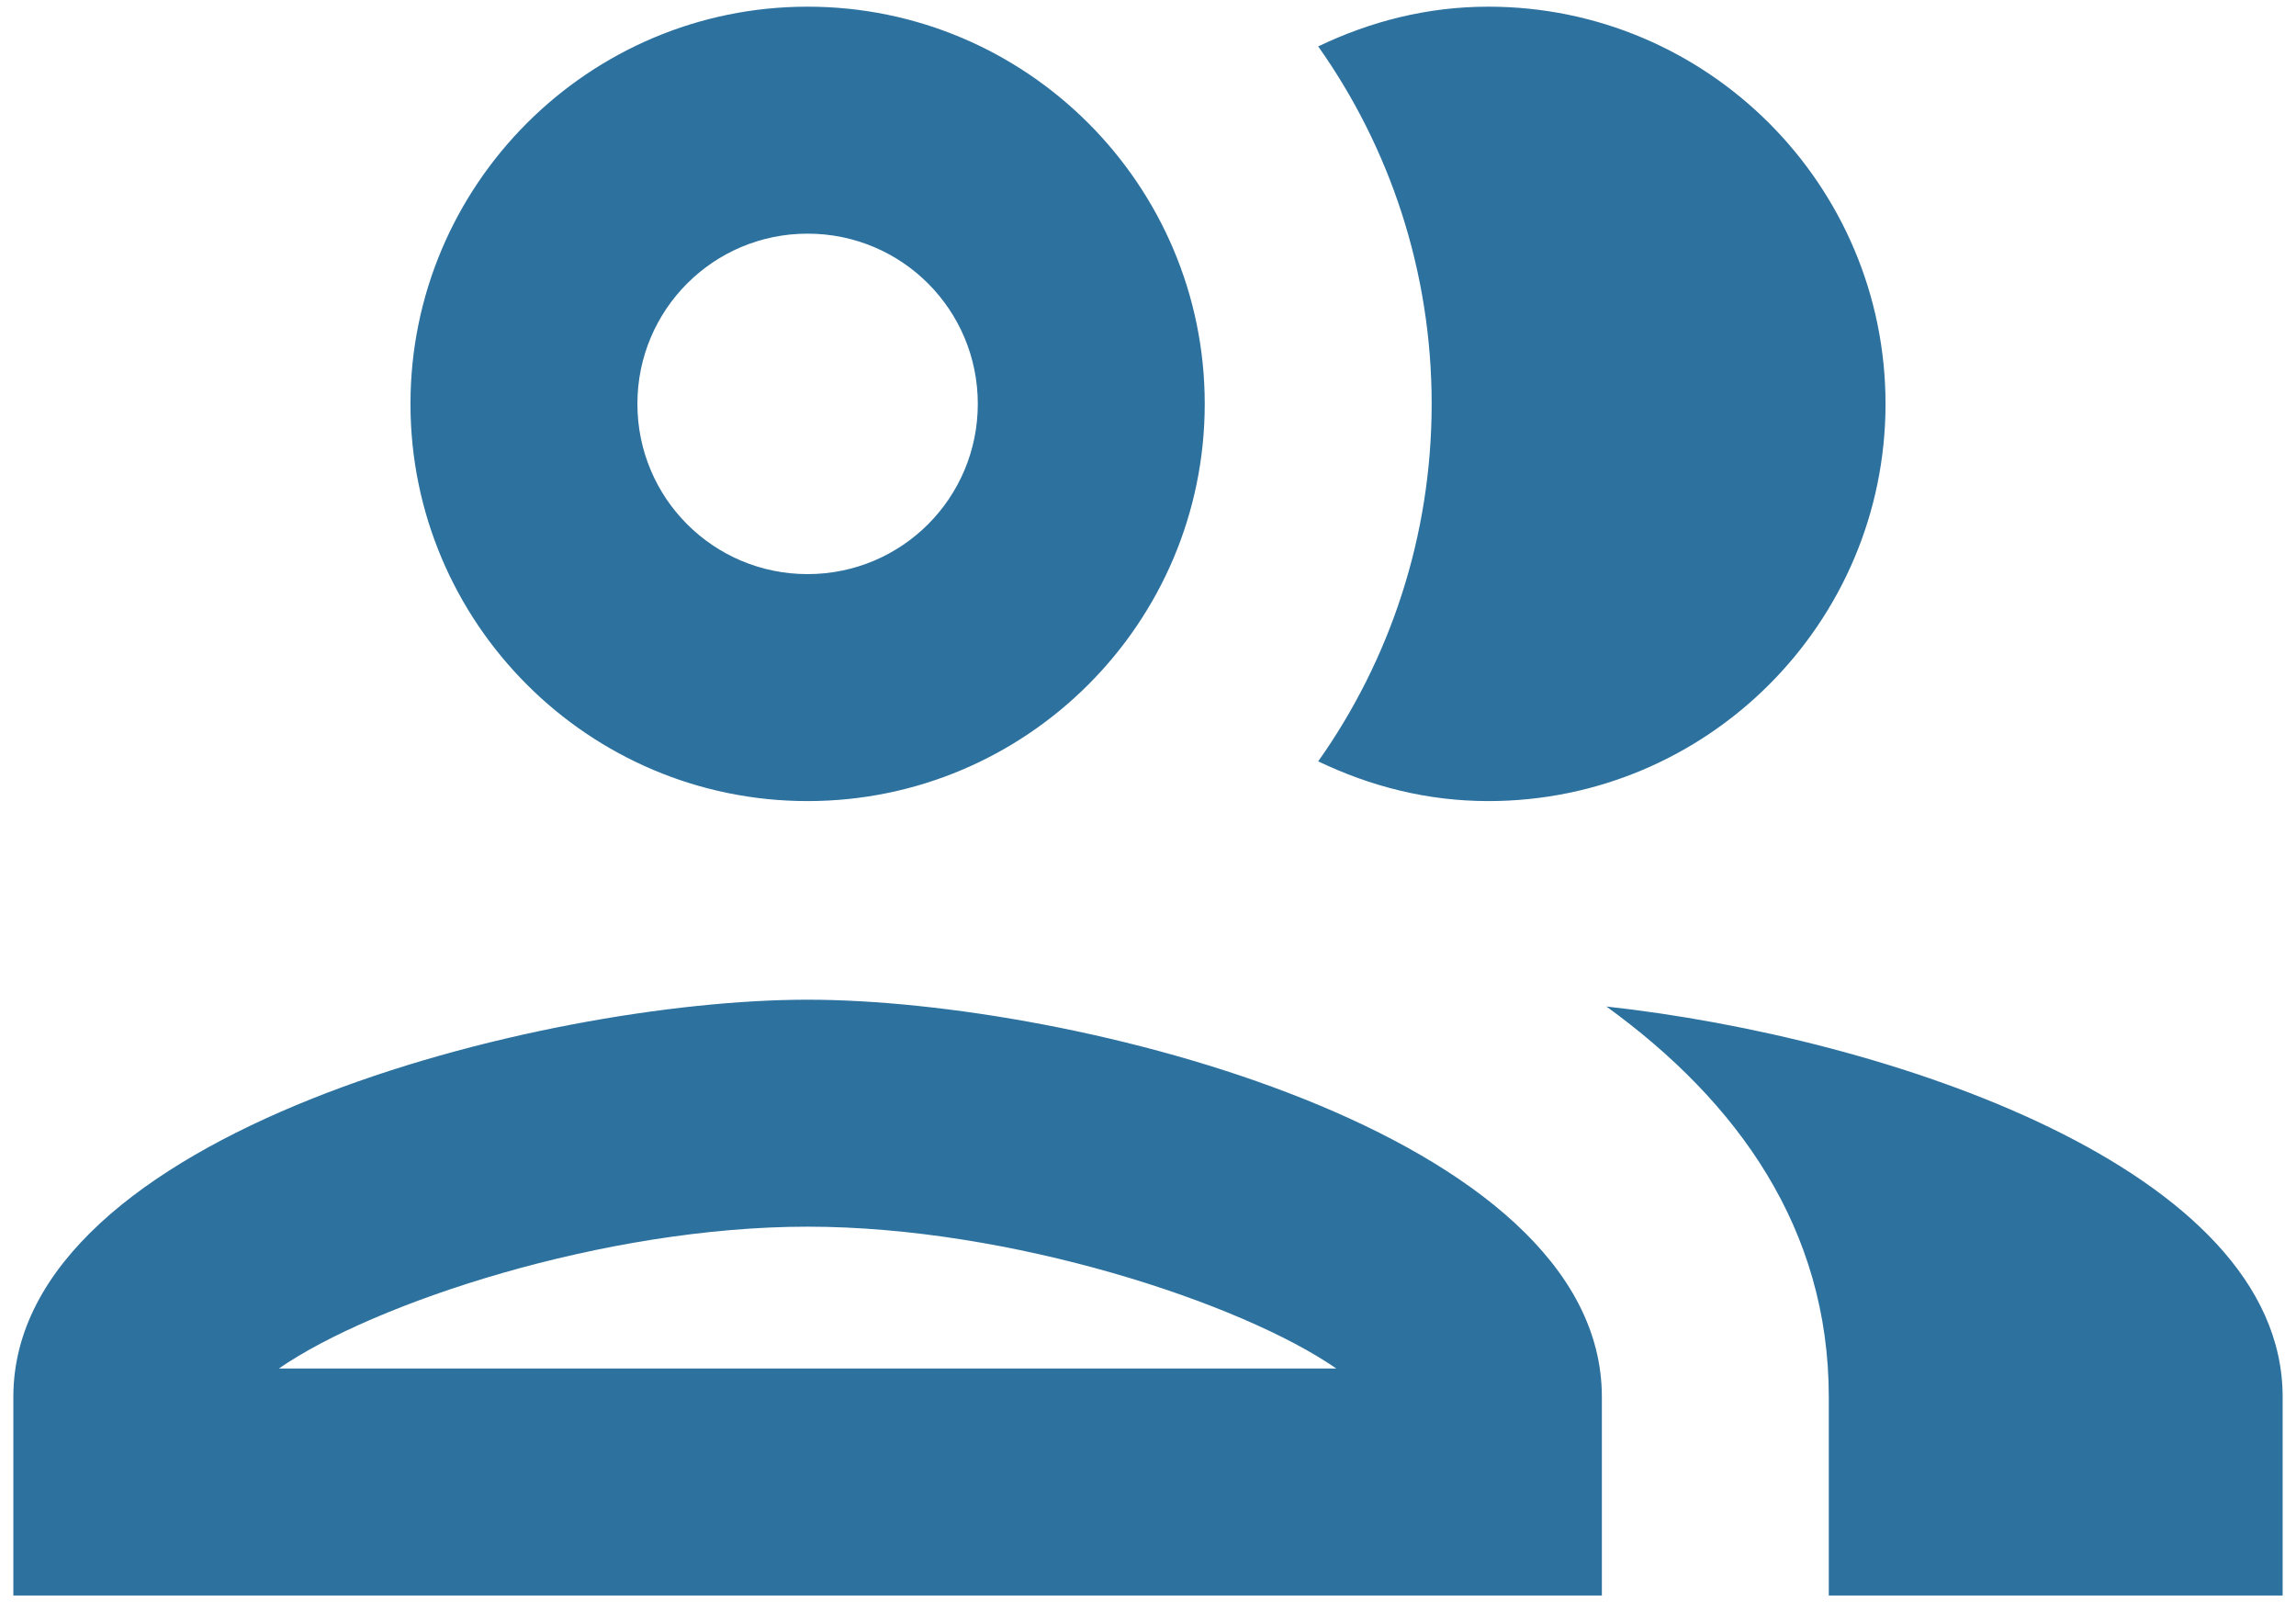 <svg width="86" height="60" viewBox="0 0 86 60" fill="none" xmlns="http://www.w3.org/2000/svg">
<path d="M30.25 37.438C20.305 37.438 0.5 42.41 0.5 52.312V59.75H60V52.312C60 42.41 40.195 37.438 30.25 37.438ZM10.445 51.25C14.015 48.785 22.642 45.938 30.25 45.938C37.858 45.938 46.485 48.785 50.055 51.25H10.445ZM30.25 30C38.453 30 45.125 23.328 45.125 15.125C45.125 6.923 38.453 0.25 30.25 0.25C22.047 0.25 15.375 6.923 15.375 15.125C15.375 23.328 22.047 30 30.25 30ZM30.25 8.75C33.778 8.75 36.625 11.598 36.625 15.125C36.625 18.652 33.778 21.5 30.25 21.5C26.723 21.5 23.875 18.652 23.875 15.125C23.875 11.598 26.723 8.75 30.25 8.75ZM60.17 37.693C65.1 41.263 68.5 46.023 68.5 52.312V59.75H85.5V52.312C85.5 43.727 70.625 38.84 60.17 37.693ZM55.75 30C63.953 30 70.625 23.328 70.625 15.125C70.625 6.923 63.953 0.25 55.75 0.25C53.455 0.25 51.33 0.802 49.375 1.738C52.053 5.52 53.625 10.152 53.625 15.125C53.625 20.098 52.053 24.73 49.375 28.512C51.33 29.448 53.455 30 55.75 30Z" fill="#2D719F"/>
</svg>
